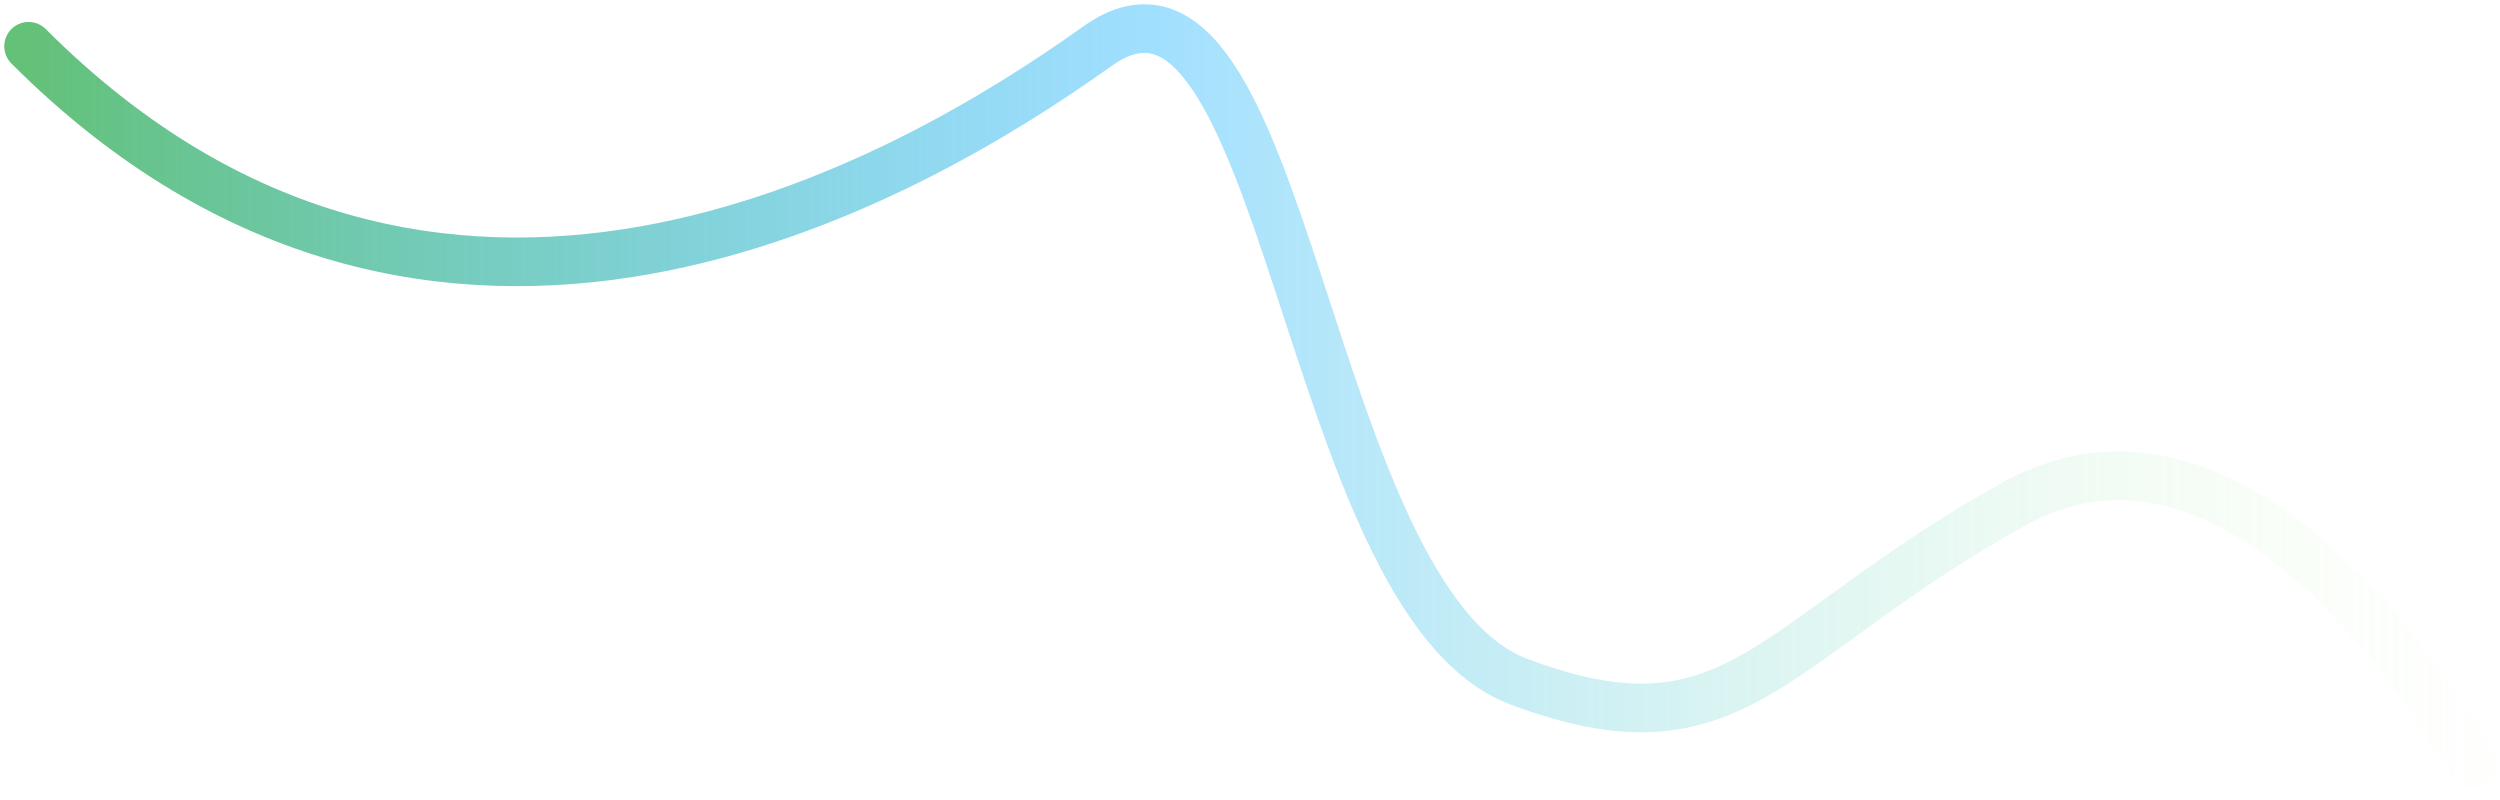 <svg width="175" height="56" viewBox="0 0 175 56" fill="none" xmlns="http://www.w3.org/2000/svg">
<path d="M173 53.437C173 53.437 158.08 25.779 140.938 35.302C123.795 44.825 121.574 53.437 106.336 47.723C91.099 42.009 90.145 -6.284 76.812 3.24C63.48 12.763 30.57 31.81 2 3.24" stroke="url(#paint0_linear_34_839)" stroke-width="3.405" stroke-linecap="round" stroke-linejoin="round"/>
<defs>
<linearGradient id="paint0_linear_34_839" x1="172.545" y1="74.719" x2="2" y2="74.719" gradientUnits="userSpaceOnUse">
<stop stop-color="#C1F793" stop-opacity="0.01"/>
<stop offset="0.537" stop-color="#36BBFF" stop-opacity="0.466"/>
<stop offset="1" stop-color="#63C178"/>
</linearGradient>
</defs>
</svg>

